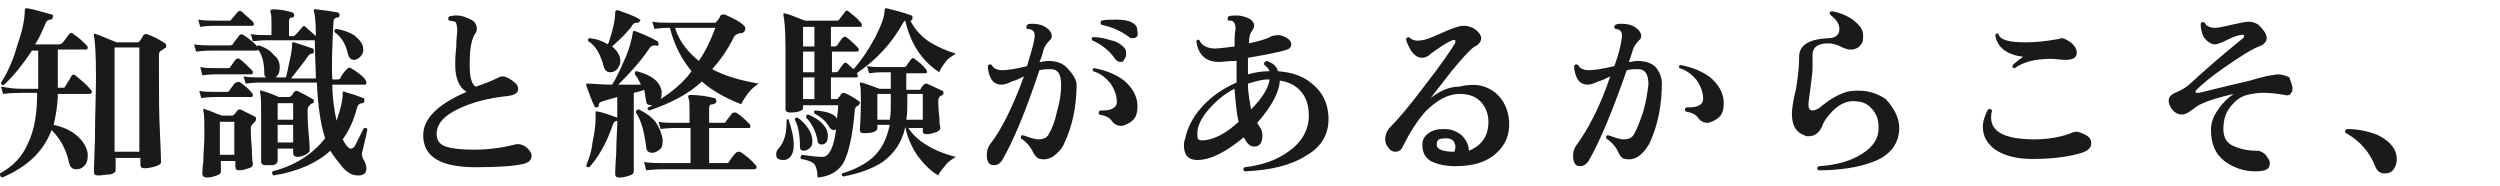<?xml version="1.0" encoding="utf-8"?>
<!-- Generator: Adobe Illustrator 27.2.0, SVG Export Plug-In . SVG Version: 6.00 Build 0)  -->
<svg version="1.1" id="_レイヤー_2" xmlns="http://www.w3.org/2000/svg" xmlns:xlink="http://www.w3.org/1999/xlink" x="0px"
	 y="0px" viewBox="0 0 242.2 18" style="enable-background:new 0 0 242.2 18;" xml:space="preserve">
<style type="text/css">
	.st0{fill:#1A1A1A;}
</style>
<g id="_レイヤー_1-2">
	<path class="st0" d="M8.8,8.7c0.1,0.1,0.1,0.1,0.1,0.2c0,0.1-0.1,0.2-0.2,0.2H5.6c0,1.1-0.2,2.1-0.4,3c0.9,0.2,1.6,0.5,2.2,1
		c0.6,0.5,1,1.1,1.1,1.8c0,0.4,0,0.7-0.2,1c-0.2,0.3-0.5,0.5-0.9,0.5c-0.4,0-0.6-0.2-0.7-0.6c-0.3-1.4-0.9-2.4-1.7-3.2
		c-0.8,2.1-2.4,3.6-4.8,4.6C0,17.1,0,17,0,16.8c1.3-0.7,2.2-1.7,2.7-2.9c0.6-1.2,0.9-2.8,0.9-4.9H2c-0.3,0-0.9,0-1.7,0.1L0.1,8.4
		C0.7,8.5,1.4,8.6,2,8.6h1.7V4.9H3.1C2.3,6.1,1.4,7.3,0.4,8.2C0.2,8.3,0.1,8.2,0.1,8c0.6-0.9,1.2-2.2,1.6-3.7C2.2,2.9,2.4,1.8,2.4,1
		c0-0.1,0-0.1,0.1-0.2c0,0,0.1,0,0.1,0c0.2,0,1,0.2,2.4,0.6c0.1,0,0.2,0.1,0.1,0.3c0,0.1-0.1,0.2-0.2,0.2C4.7,1.9,4.5,2,4.4,2.3
		c-0.3,0.7-0.6,1.4-1,2h2.3c0.2,0,0.3-0.1,0.4-0.2c0.1-0.1,0.3-0.4,0.6-0.8C6.8,3.2,7,3.1,7.1,3.3C7.6,3.6,8,4,8.4,4.4
		c0.1,0.1,0.1,0.2,0.1,0.2c0,0.2-0.1,0.2-0.2,0.2H5.6v3.7H6c0.2,0,0.3,0,0.3-0.1c0.1-0.2,0.4-0.6,0.6-1c0.1-0.2,0.2-0.2,0.4-0.1
		C7.9,7.8,8.4,8.2,8.8,8.7L8.8,8.7z M16,4.2c0.1,0.1,0.1,0.1,0.1,0.3c0,0.1-0.1,0.2-0.2,0.2c-0.1,0.1-0.3,0.2-0.4,0.3
		c-0.1,0.1-0.1,0.2-0.1,0.4v2.1c0,1.7,0,3.5,0.1,5.5c0.1,2,0.1,2.9,0.1,2.7c0,0.2-0.2,0.3-0.5,0.4c-0.3,0.1-0.7,0.2-1.1,0.2
		c-0.3,0-0.4-0.1-0.4-0.4v-0.6h-2.4v1.2c0,0.2-0.2,0.3-0.5,0.4C10.2,16.9,9.9,17,9.5,17c-0.3,0-0.4-0.1-0.4-0.4c0,0.2,0-0.8,0.1-3.1
		c0-2.3,0.1-4.4,0.1-6.1c0-2.2-0.1-3.5-0.2-3.9c0-0.1,0-0.1,0-0.2s0.1,0,0.2,0c0.6,0.2,1.2,0.5,2,0.8h2c0.1,0,0.2,0,0.2-0.1
		c0,0,0.2-0.2,0.4-0.6c0.1-0.1,0.2-0.1,0.3-0.1C14.8,3.5,15.4,3.8,16,4.2L16,4.2z M13.5,14.7V4.6h-2.4v10.1
		C11.1,14.7,13.5,14.7,13.5,14.7z"/>
	<path class="st0" d="M27.1,6.5c0,0.6-0.2,1-0.7,1.1c-0.2,0-0.4,0-0.6-0.1c-0.2-0.1-0.2-0.3-0.2-0.5c0-0.9-0.2-1.7-0.6-2.2
		c0,0.1-0.1,0.1-0.2,0.1h-4.1c-0.3,0-0.9,0-1.7,0.1l-0.2-0.7c0.6,0.1,1.2,0.1,1.9,0.1h1.6c0.1,0,0.3-0.1,0.3-0.2
		c0.2-0.3,0.4-0.5,0.6-0.8c0.1-0.1,0.2-0.1,0.4,0c0.6,0.4,1.1,0.8,1.3,1.1c0-0.1,0.1-0.1,0.2-0.1c0.6,0.2,1.1,0.5,1.4,0.9
		C26.9,5.6,27.1,6,27.1,6.5z M24.5,2.1c0,0.1,0.1,0.1,0.1,0.2c0,0.2-0.1,0.2-0.2,0.2h-3.6c-0.2,0-0.7,0-1.4,0.1l-0.2-0.7
		C19.8,2,20.3,2,20.8,2h1.3c0.2,0,0.3,0,0.3-0.1L23,1.2c0.1-0.1,0.2-0.2,0.4-0.1C23.8,1.5,24.2,1.8,24.5,2.1z M24.4,6.8
		c0,0,0.1,0.1,0.1,0.2c0,0.2-0.1,0.2-0.2,0.2h-3.3c-0.2,0-0.7,0-1.4,0.1l-0.2-0.8c0.5,0.1,1,0.1,1.5,0.1H22c0.1,0,0.3,0,0.3-0.1
		l0.5-0.7c0.1-0.1,0.2-0.2,0.4-0.1C23.6,6,24,6.4,24.4,6.8L24.4,6.8z M24.4,9c0,0,0.1,0.1,0.1,0.2c0,0.2-0.1,0.2-0.2,0.2h-3.4
		c-0.2,0-0.7,0-1.4,0.1l-0.2-0.7c0.5,0.1,1,0.1,1.5,0.1h1.1c0.1,0,0.3,0,0.3-0.1l0.5-0.7C23,7.9,23.2,7.9,23.3,8
		C23.7,8.3,24.1,8.6,24.4,9L24.4,9z M24.7,11.3c0.1,0,0.1,0.1,0.1,0.3c0,0.1-0.1,0.2-0.3,0.4c-0.1,0.1-0.2,0.2-0.2,0.4
		c0,0.4,0,1,0.1,2c0,1,0.1,1.5,0.1,1.5c0,0.2-0.1,0.3-0.4,0.4s-0.6,0.2-0.9,0.2c-0.3,0-0.4-0.1-0.4-0.4v-0.5h-1.4v1
		c0,0.2-0.1,0.3-0.4,0.4c-0.3,0.1-0.6,0.2-0.9,0.2c-0.3,0-0.5-0.1-0.5-0.4c0,0,0-0.4,0.1-1.2c0-0.9,0.1-1.6,0.1-2.4
		c0-1.4,0-2.2-0.1-2.4c0-0.1,0-0.1,0-0.2s0.1-0.1,0.2,0c0.4,0.1,1,0.4,1.6,0.6h1c0.1,0,0.3-0.2,0.5-0.5c0.1-0.1,0.2-0.1,0.3-0.1
		C23.7,10.8,24.1,11,24.7,11.3L24.7,11.3z M22.7,15v-3.2h-1.4V15H22.7z M35.6,12.5c-0.1,0.6-0.3,1.3-0.5,2.2c-0.1,0.3,0,0.6,0.2,0.9
		c0.1,0.2,0.2,0.5,0.2,0.7c0,0.5-0.3,0.7-0.8,0.7c-0.6,0-1.1-0.3-1.6-0.9c-0.4-0.5-0.8-1-1.1-1.5c-1.3,1.2-3.1,2-5.5,2.4
		c-0.1-0.1-0.2-0.2-0.1-0.4c2.3-0.6,3.9-1.7,5.1-3.2c-0.4-1.2-0.7-3-0.8-5.4h-5.5c-0.2,0-0.7,0-1.4,0.1l-0.2-0.7
		c0.5,0.1,1.1,0.1,1.6,0.1h2.5c0.1-0.3,0.2-0.9,0.4-1.8c0.2-0.8,0.2-1.4,0.2-1.5c0-0.1,0-0.1,0.1-0.1c0,0,0.1,0,0.1,0
		c0.9,0.3,1.5,0.5,1.8,0.6c0.1,0,0.1,0.1,0.1,0.3s-0.1,0.2-0.2,0.2c-0.1,0-0.3,0.1-0.4,0.3c-0.4,0.6-1,1.3-1.6,2.1h2.4
		c0-1-0.1-2.2-0.1-3.7h-4.6c-0.2,0-0.7,0-1.4,0.1l-0.2-0.7c0.5,0.1,1,0.1,1.5,0.1h0.5V2.2c0-0.5,0-0.8-0.1-1c0-0.1,0-0.1,0-0.2
		c0,0,0.1-0.1,0.2-0.1c0.6,0,1.3,0.1,1.9,0.3c0.1,0,0.2,0.1,0.2,0.3c0,0.1-0.1,0.2-0.2,0.2c-0.2,0-0.3,0.1-0.3,0.3v1.5h0.4
		c0.1,0,0.2-0.1,0.3-0.2C29,3,29.2,2.7,29.3,2.6s0.2-0.1,0.3,0c0.3,0.3,0.7,0.6,1,0.9c0-1.4-0.1-2.2-0.2-2.4c0-0.1,0-0.1,0-0.2
		c0,0,0.1,0,0.2,0c0.9,0.1,1.6,0.2,2.1,0.3c0.1,0,0.2,0.1,0.2,0.3c0,0.1-0.1,0.2-0.2,0.2c-0.3,0-0.4,0.2-0.4,0.5
		c-0.1,2.2-0.2,4-0.1,5.5h0.5c0.2,0,0.3-0.1,0.3-0.2c0.1-0.2,0.3-0.5,0.6-0.8c0.1-0.1,0.2-0.2,0.4-0.1c1,0.6,1.5,1.1,1.5,1.4
		c0,0.2-0.1,0.2-0.2,0.2h-3.1c0,1.4,0.2,2.5,0.4,3.5c0.4-1.1,0.6-2,0.6-2.6c0-0.1,0-0.1,0-0.2c0,0,0.1-0.1,0.2,0
		c0.7,0.2,1.3,0.4,1.8,0.6c0.1,0,0.1,0.1,0.1,0.3c0,0.1-0.1,0.2-0.2,0.2c-0.2,0-0.4,0.1-0.5,0.4c-0.3,1.2-0.8,2.3-1.4,3.1
		c0.3,0.6,0.6,0.9,0.8,0.9c0.1,0,0.3-0.1,0.4-0.3c0.1-0.2,0.4-0.8,0.8-1.6C35.3,12.3,35.5,12.4,35.6,12.5L35.6,12.5z M30.3,9.6
		c0.1,0,0.1,0.1,0.1,0.2c0,0.1,0,0.2-0.1,0.2s-0.2,0.1-0.3,0.2c-0.1,0.1-0.2,0.2-0.2,0.5c0,0.4,0,1.2,0.1,2.2s0.1,1.6,0.1,1.7
		c0,0.1-0.1,0.2-0.4,0.4c-0.3,0.1-0.5,0.2-0.8,0.2c-0.2,0-0.4-0.1-0.4-0.4v-0.4h-1.5v1.2c0,0.1-0.1,0.3-0.4,0.4
		C26.3,16,26,16,25.7,16c-0.2,0-0.4-0.1-0.4-0.3c0,0.1,0-0.4,0-1.4c0-1,0-2,0-2.9c0-1.3,0-2.1-0.1-2.4c0-0.1,0-0.1,0-0.2
		c0,0,0.1-0.1,0.2,0C26.1,9,26.6,9.2,27,9.4h1c0.1,0,0.2-0.1,0.3-0.2s0.1-0.2,0.2-0.3c0.1-0.1,0.2-0.1,0.3-0.1
		C29.4,9.1,29.8,9.3,30.3,9.6L30.3,9.6z M28.4,11.6V10h-1.5v1.6H28.4z M28.4,13.8v-1.7h-1.5v1.7H28.4z M35.2,4.8
		c0,0.3-0.1,0.5-0.3,0.7c-0.2,0.2-0.4,0.3-0.6,0.3c-0.3,0-0.5-0.2-0.6-0.6c-0.2-0.9-0.6-1.6-1.3-2.1c0-0.2,0-0.3,0.2-0.3
		c0.6,0.1,1.2,0.3,1.7,0.6C34.9,3.9,35.2,4.3,35.2,4.8L35.2,4.8z"/>
	<path class="st0" d="M51.5,15.1c0,0.4-0.3,0.7-0.9,0.8c-0.9,0.2-2.4,0.3-4.5,0.3c-3.4,0-5.1-1-5.1-3.1c0-1.6,1.4-3,4.2-4.2
		c-0.7-0.4-1.1-1.3-1.1-2.6c0-0.3,0-0.9,0.1-1.7c0-0.9,0.1-1.4,0.1-1.6c0-0.5-0.1-0.8-0.2-0.9C43.9,2.1,43.8,2,43.5,2
		c-0.1-0.1-0.1-0.3,0-0.4c0.7-0.2,1.3-0.1,1.9,0.2c0.6,0.2,0.8,0.6,0.8,1c0,0.2-0.1,0.4-0.2,0.5c-0.4,0.7-0.5,1.7-0.5,3
		c0,1.2,0.2,1.9,0.6,2.1c0.5-0.2,1.2-0.4,2-0.8c0.2-0.1,0.4-0.2,0.6-0.2c0.2,0,0.4,0.1,0.6,0.2C50,8,50.2,8.3,50.2,8.6
		c0,0.4-0.3,0.6-1,0.7c-1.9,0.2-3.4,0.6-4.7,1.2c-1.5,0.7-2.2,1.5-2.2,2.5c0,0.6,0.3,1,0.9,1.2c0.6,0.2,1.5,0.3,2.7,0.3
		c1.5,0,2.8-0.2,4-0.5c0.3-0.1,0.7,0,1,0.2C51.3,14.5,51.5,14.8,51.5,15.1L51.5,15.1z"/>
	<path class="st0" d="M73.5,8.1c-0.3,0.2-0.7,0.5-1,0.9c-0.3,0.4-0.5,0.7-0.7,1.1c-1.5-0.6-2.8-1.3-3.8-2.2c-1.3,1.2-3,2.1-5.1,2.8
		c-0.2-0.1-0.2-0.2-0.1-0.3c0.1,0,0.2-0.1,0.4-0.2c-0.4,0-0.6-0.1-0.6-0.4c-0.1-0.4-0.1-0.8-0.2-1.1c-0.2,0.1-0.6,0.2-1,0.3V12
		c0,0.7,0,1.6,0,2.8c0,1.2,0,1.8,0,1.8c0,0.2-0.1,0.3-0.4,0.4c-0.3,0.1-0.6,0.2-1,0.2c-0.3,0-0.4-0.1-0.4-0.4c0,0,0-0.6,0.1-1.9
		c0-1.3,0.1-2.3,0.1-2.9v-0.3h0c-0.2,0-0.3,0.1-0.4,0.3c-0.6,1.8-1.4,3.2-2.3,4.2c-0.2,0-0.3,0-0.3-0.2c0.2-0.5,0.5-1.2,0.6-2.2
		c0.2-0.9,0.3-1.7,0.3-2.3c0-0.2,0-0.4,0-0.5c0-0.1,0-0.1,0-0.2c0,0,0.1,0,0.2,0c0.5,0.1,1.1,0.3,1.9,0.6V9.4l-1.4,0.4
		C58.1,9.9,58,10,58,10.2c0,0.1,0,0.2-0.2,0.2c-0.1,0-0.2,0-0.2-0.1c-0.3-0.6-0.5-1.2-0.8-2c0-0.1,0-0.1,0-0.2c0,0,0.1,0,0.2,0
		c0.4,0,1.2,0.1,2.3,0.1c0.4-0.6,0.8-1.5,1.2-2.4c0.5-1.1,0.7-2,0.8-2.6c0-0.2,0.1-0.2,0.2-0.2c0.8,0.3,1.5,0.6,2.2,1
		c0.1,0.1,0.1,0.2,0.1,0.3c0,0.1-0.1,0.2-0.3,0.1c-0.2,0-0.4,0-0.6,0.3c-0.8,1.2-1.8,2.3-3,3.5c0.9,0,1.6,0,2.2,0
		c-0.2-0.4-0.4-0.8-0.6-1c0-0.2,0-0.3,0.2-0.3c1.5,0.4,2.2,1,2.4,1.9c0,0.3,0,0.6-0.1,0.8C65.1,8.9,66.2,8,67,6.9
		c-1-1.2-1.7-2.6-2.1-4.2h-0.1c-0.2,0-0.7,0-1.4,0.1l-0.2-0.7c0.5,0.1,1.1,0.1,1.6,0.1h4.4c0.1,0,0.2,0,0.2-0.1
		c0.1-0.1,0.3-0.3,0.4-0.6c0.1-0.1,0.2-0.1,0.4-0.1c0.9,0.4,1.5,0.7,1.9,1.1c0.1,0.1,0.1,0.2,0.1,0.3c0,0.2-0.1,0.3-0.3,0.4
		c-0.3,0-0.4,0.1-0.5,0.1c-0.1,0.1-0.3,0.2-0.3,0.3c-0.6,1.2-1.3,2.2-2.1,3.1C70.3,7.4,71.8,7.8,73.5,8.1L73.5,8.1z M62,2
		c0,0.1-0.1,0.2-0.2,0.2c-0.2,0-0.4,0-0.5,0.2c-0.4,0.6-1.1,1.3-2,2.1c0.5,0.4,0.8,0.9,0.8,1.4c0,0.3-0.1,0.5-0.3,0.8
		C59.6,6.9,59.4,7,59.1,7c-0.3,0-0.5-0.2-0.6-0.5C58.2,5.3,57.7,4.4,57,4c-0.1-0.2,0-0.3,0.2-0.3c0.7,0.1,1.2,0.3,1.7,0.6
		c0.5-1.4,0.7-2.4,0.7-3.1c0-0.1,0-0.1,0.1-0.2c0,0,0.1,0,0.2,0c0.8,0.3,1.5,0.5,2.1,0.9C62,1.8,62.1,1.9,62,2L62,2z M64.2,13.5
		c0,0.3,0,0.7-0.2,0.9s-0.5,0.4-0.8,0.4c-0.4,0-0.6-0.2-0.6-0.6c-0.2-1.5-0.5-2.6-1-3.3c0-0.2,0.1-0.3,0.3-0.3
		c0.6,0.3,1.2,0.7,1.6,1.2C63.9,12.4,64.1,12.9,64.2,13.5z M73.2,16c0.1,0.1,0.1,0.1,0.1,0.2c0,0.1-0.1,0.2-0.2,0.2h-8.8
		c-0.3,0-0.9,0-1.7,0.1l-0.2-0.8c0.6,0.1,1.3,0.1,1.9,0.1h2.6v-3.4h-1.5c-0.2,0-0.7,0-1.4,0.1l-0.2-0.7c0.5,0.1,1,0.1,1.5,0.1h1.5
		v-1.2c0-0.6,0-1-0.1-1.2c0-0.1-0.1-0.2,0-0.2c0-0.1,0.1-0.1,0.2-0.1c0.7,0,1.5,0.1,2.3,0.3c0.1,0,0.2,0.1,0.2,0.3
		c0,0.2-0.1,0.2-0.3,0.3c-0.3,0-0.4,0.1-0.4,0.4v1.4h1.3c0.2,0,0.3,0,0.3-0.1c0.2-0.3,0.4-0.5,0.6-0.8c0.1-0.1,0.2-0.1,0.4-0.1
		c0.5,0.3,0.9,0.7,1.3,1.1c0.1,0.1,0.1,0.2,0.1,0.3c0,0.1-0.1,0.1-0.2,0.1h-3.8v3.4h1.6c0.2,0,0.3,0,0.3-0.1
		c0.2-0.3,0.4-0.6,0.7-0.9c0.1-0.1,0.2-0.1,0.4-0.1C72.3,15.1,72.8,15.5,73.2,16L73.2,16z M69.3,2.7h-3.9c0.4,1.3,1.2,2.3,2.3,3.2
		C68.4,4.9,68.9,3.8,69.3,2.7L69.3,2.7z"/>
	<path class="st0" d="M76.4,11.6c0.3,0.9,0.5,1.7,0.5,2.4c0,0.9-0.3,1.4-0.9,1.5c-0.2,0-0.4,0-0.6-0.1c-0.2-0.1-0.2-0.3-0.2-0.5
		c0-0.2,0.1-0.4,0.3-0.6c0.5-0.6,0.7-1.4,0.7-2.5C76.2,11.5,76.3,11.5,76.4,11.6L76.4,11.6z M92.6,5.2c-0.3,0.2-0.7,0.4-1,0.8
		S91.1,6.7,91,7c-1.7-1.1-2.8-2.8-3.3-5c-0.1,0-0.1,0.1-0.2,0.2c-1.1,2-2.6,3.6-4.5,4.9L83,7.1c0.1,0.1,0.1,0.2,0.1,0.3
		c0,0.1-0.1,0.1-0.2,0.1h-2.4v2.1H81c0.1,0,0.2,0,0.2-0.1c0.1-0.1,0.2-0.2,0.3-0.4C81.6,9,81.7,9,81.8,9c0.5,0.2,1,0.5,1.4,0.8
		c0.1,0,0.1,0.1,0.1,0.2c0,0.1-0.1,0.1-0.1,0.2c-0.3,0.1-0.4,0.3-0.4,0.6c-0.2,2.4-0.6,4.1-1.1,5c-0.5,0.8-1.3,1.3-2.5,1.4
		c0-0.6-0.1-1-0.3-1.3c-0.2-0.2-0.6-0.4-1.3-0.5c-0.1-0.2,0-0.3,0.1-0.4c0.7,0.1,1.4,0.2,2,0.2c0.6,0,1.1-0.9,1.3-2.7
		c-0.2,0.2-0.4,0.1-0.6-0.1c-0.4-0.7-0.9-1.1-1.5-1.4c-0.1-0.2,0-0.3,0.1-0.3c1.1,0.1,1.8,0.3,2.1,0.8c0-0.4,0.1-0.8,0.1-1.3h-3.4
		v0.3c0,0.1-0.1,0.2-0.4,0.3c-0.3,0.1-0.6,0.1-0.9,0.1c-0.2,0-0.4-0.1-0.4-0.3c0,0.1,0-0.5,0-1.9c0-1.4,0-2.7,0-4
		c0-1.7-0.1-2.8-0.2-3.2c0-0.1,0-0.1,0-0.2c0,0,0.1,0,0.2,0C76.8,1.5,77.4,1.8,78,2h3c0.1,0,0.2,0,0.3-0.1c0.2-0.3,0.4-0.5,0.6-0.8
		C82,1,82.1,1,82.2,1.1c0.5,0.4,0.9,0.7,1.2,1.1c0.1,0.1,0.1,0.2,0.1,0.3c0,0.1-0.1,0.1-0.2,0.1h-2.8v1.9h0.3c0.1,0,0.2,0,0.3-0.1
		c0.2-0.3,0.4-0.6,0.5-0.7c0.1-0.1,0.2-0.2,0.4-0.1c0.4,0.3,0.8,0.7,1.1,1c0.1,0.1,0.1,0.2,0.1,0.3C83.1,5,83,5,83,5h-2.4V7h0.3
		c0.1,0,0.2,0,0.3-0.1c0.2-0.3,0.4-0.6,0.5-0.7s0.2-0.2,0.3-0.1c0.2,0.1,0.4,0.4,0.7,0.6c0.7-0.8,1.4-1.8,2.1-3.1
		c0.6-1.2,0.9-2,0.9-2.6c0-0.2,0.1-0.2,0.2-0.2c0.8,0.2,1.6,0.4,2.4,0.7c0.1,0,0.1,0.1,0.1,0.3c0,0.1-0.1,0.2-0.2,0.2h0
		c0.4,0.8,1,1.5,1.9,2.1C90.8,4.5,91.6,4.9,92.6,5.2L92.6,5.2z M78.7,13.6c0,0.3,0,0.5-0.2,0.7s-0.4,0.3-0.6,0.3
		c-0.3,0-0.4-0.1-0.4-0.4c0-1.2-0.2-2.1-0.5-2.6c0-0.2,0.1-0.2,0.3-0.2C78.2,12.1,78.7,12.9,78.7,13.6L78.7,13.6z M78.9,4.5V2.6
		h-1.1v1.9H78.9z M78.9,7V5h-1.1V7H78.9z M78.9,9.6V7.5h-1.1v2.1H78.9z M80.2,13.1c0,0.2,0,0.4-0.1,0.6C80,13.9,79.8,14,79.6,14
		s-0.4-0.1-0.4-0.4c-0.2-1-0.6-1.7-1.1-2.2c0-0.2,0-0.3,0.2-0.3c0.5,0.2,1,0.5,1.3,0.8C80,12.3,80.2,12.7,80.2,13.1z M92.6,15.2
		c-0.3,0.2-0.7,0.4-1,0.8c-0.3,0.4-0.6,0.7-0.7,1c-0.7-0.4-1.4-1.1-2-1.9c-0.6-0.9-1-1.8-1.2-2.8c-0.3,1.5-1.1,2.6-2.2,3.4
		c-0.9,0.6-2.2,1.1-3.8,1.4c-0.2-0.1-0.2-0.2-0.1-0.3c1.3-0.4,2.2-0.9,2.9-1.5c0.9-0.8,1.4-1.8,1.7-3.2H85v0.3
		c0,0.2-0.1,0.3-0.4,0.4c-0.3,0.1-0.6,0.1-0.9,0.1c-0.3,0-0.4-0.1-0.4-0.3c0.1-1.4,0.1-2.3,0.1-2.8c0-0.8,0-1.4-0.1-1.6
		c0-0.1,0-0.1,0-0.2c0,0,0.1,0,0.2,0c0.6,0.2,1.2,0.4,1.7,0.6h1.1V7h-0.7c-0.3,0-0.7,0-1.4,0.1l-0.2-0.7c0.5,0.1,1,0.1,1.5,0.1h2
		c0.1,0,0.2,0,0.3-0.1c0.1-0.2,0.3-0.4,0.5-0.7c0.1-0.1,0.2-0.1,0.3,0c0.4,0.3,0.8,0.6,1.1,1c0.1,0.1,0.1,0.2,0.1,0.3
		c0,0.1-0.1,0.1-0.2,0.1h-1.8v1.6h1.2c0.1,0,0.2,0,0.2-0.1c0,0,0.1-0.2,0.3-0.4c0.1-0.1,0.2-0.1,0.3-0.1c0.4,0.2,0.9,0.4,1.5,0.7
		c0.1,0,0.1,0.1,0.1,0.2c0,0.1,0,0.2-0.1,0.2c-0.1,0.1-0.2,0.1-0.2,0.1c-0.1,0.1-0.2,0.2-0.2,0.5c0,0.3,0,0.8,0.1,1.5
		c0,0.7,0.1,1.1,0.1,1.1c0,0.1-0.1,0.3-0.4,0.4c-0.3,0.1-0.6,0.2-0.9,0.2c-0.3,0-0.4-0.1-0.4-0.3v-0.3H88
		C88.7,13.5,90.2,14.6,92.6,15.2L92.6,15.2z M86.3,9.9V9.1H85v2.5h1.2C86.3,11.1,86.3,10.5,86.3,9.9z M89.4,11.6V9.1h-1.5v0.8
		c0,0.6,0,1.1-0.1,1.7L89.4,11.6L89.4,11.6z"/>
	<path class="st0" d="M104.3,8.2c0,2.1-0.4,4-1.2,5.7c-0.2,0.5-0.6,0.9-1,1.2s-0.9,0.4-1.3,0.3c-0.3,0-0.5-0.3-0.7-0.6
		c-0.2-0.5-0.6-1-1.2-1.4c0-0.2,0-0.3,0.2-0.3c0.6,0.2,1.1,0.4,1.5,0.4c0.4,0,0.8-0.1,1-0.5c0.3-0.5,0.6-1.2,0.8-2.2
		c0.3-1,0.4-1.8,0.4-2.6c0-1-0.3-1.5-1-1.5c-0.4,0-0.7,0-1.1,0.1c-1.4,4.2-2.6,7-3.6,8.7c-0.2,0.3-0.4,0.5-0.8,0.5
		c-0.3,0-0.5-0.1-0.6-0.4c-0.1-0.2-0.1-0.4-0.1-0.6c0-0.4,0.1-0.7,0.3-1c1.1-1.4,2.2-3.6,3.3-6.6c-0.4,0.2-0.8,0.4-1.2,0.5
		c-0.4,0.2-0.7,0.3-1,0.3c-0.4,0-0.8-0.2-1-0.6c-0.2-0.4-0.3-0.8-0.3-1.2c0.1-0.2,0.2-0.2,0.4-0.1c0.1,0.3,0.5,0.5,1,0.5
		c0.4,0,1.3-0.1,2.4-0.4c0.3-1.1,0.6-1.9,0.7-2.6c0.1-0.4,0-0.7-0.1-0.8c-0.1-0.1-0.3-0.2-0.6-0.2c-0.1-0.1-0.1-0.2,0-0.4
		c0.2-0.1,0.3-0.1,0.5-0.1c0.5,0,1,0.1,1.4,0.4c0.3,0.2,0.5,0.5,0.5,0.8c0,0.2-0.1,0.3-0.2,0.4c-0.3,0.3-0.5,0.6-0.6,0.9
		c-0.1,0.4-0.2,0.8-0.4,1.2c0.3,0,0.6-0.1,0.8-0.1c0.8,0,1.4,0.2,1.8,0.6S104.3,7.6,104.3,8.2L104.3,8.2z M108.9,4.6
		c0.2,0.2,0.2,0.4,0.2,0.7c0,0.2-0.1,0.3-0.2,0.5S108.7,6,108.5,6c-0.1,0-0.3-0.1-0.4-0.2c-0.6-0.9-1.4-1.5-2.3-1.9
		c-0.1-0.2,0-0.3,0.1-0.3c0.6,0,1.1,0.1,1.7,0.3C108.2,4,108.6,4.3,108.9,4.6L108.9,4.6z M110.2,10.3c0,0.5-0.1,1-0.4,1.3
		c-0.3,0.3-0.7,0.5-1.1,0.6c-0.4,0-0.7-0.1-1-0.5c-0.2-0.3-0.6-0.5-1.2-0.6c-0.1-0.1-0.1-0.3,0.1-0.4c0.1,0,0.2,0,0.3,0
		c0.8,0,1.3-0.3,1.3-0.8c0-0.6-0.2-1.2-0.6-1.8c-0.5-0.6-1-1-1.7-1.2c-0.1-0.2,0-0.3,0.1-0.3c1.1,0.2,2.1,0.6,2.9,1.2
		C109.7,8.5,110.2,9.3,110.2,10.3L110.2,10.3z M109.7,3.7c-0.1,0-0.2,0-0.3-0.1c-0.8-0.6-1.7-1-2.7-1.2c-0.1-0.1-0.1-0.3,0-0.4
		c0.4-0.1,0.9-0.1,1.4-0.1c0.7,0,1.3,0.1,1.6,0.3c0.4,0.2,0.5,0.5,0.5,0.9C110.3,3.5,110.1,3.7,109.7,3.7L109.7,3.7z"/>
	<path class="st0" d="M128.7,11.2c0.1,1.7-0.6,3-2.2,3.9c-1.4,0.9-3.4,1.4-5.9,1.5c-0.2-0.1-0.2-0.3,0-0.4c1.7-0.2,3.1-0.7,4.2-1.5
		c1.3-0.9,2-2.1,2-3.5c0-1.9-1-3.1-2.8-3.4c-0.1,1.2-0.8,2.5-2.2,4.1c0.1,0.2,0.2,0.3,0.3,0.5c0.1,0.1,0.2,0.4,0.2,0.7
		c0,0.8-0.3,1.1-0.8,1.1c-0.4,0-0.7-0.3-1-0.9c-1.7,1.4-3.2,2.2-4.5,2.2c-0.9,0-1.3-0.5-1.3-1.4c0-0.2,0-0.4,0.1-0.6
		c0.2-1,0.7-2.1,1.6-3.1c0.9-1,2-1.8,3.4-2.4V7.2c0-0.4,0-0.9,0-1.3C119,5.9,118.5,6,118.1,6c-1.2,0-2-0.6-2.2-2
		c0.1-0.2,0.2-0.2,0.3-0.1c0.2,0.5,0.8,0.8,1.5,0.8c0.4,0,1.1-0.1,1.9-0.2c0-0.7,0-1.2,0.1-1.7c0-0.4-0.1-0.7-0.4-0.8
		c-0.1,0-0.2,0-0.3,0c-0.1-0.1-0.1-0.2,0-0.4c0.2-0.1,0.5-0.1,0.8-0.1c0.4,0,0.7,0.1,1,0.2c0.5,0.2,0.7,0.5,0.7,0.8
		c0,0.2-0.1,0.3-0.2,0.5c-0.2,0.2-0.3,0.6-0.3,1.2c0.9-0.2,1.7-0.4,2.2-0.7c0.3-0.1,0.6-0.1,0.8-0.1c0.7,0.2,1.1,0.5,1.1,0.9
		c0,0.2-0.1,0.4-0.4,0.5c-0.9,0.3-2.1,0.5-3.8,0.8c0,0.6,0,1.1,0,1.5v0.1c0.7-0.2,1.4-0.3,2-0.3h0.1c-0.1-0.2-0.2-0.4-0.5-0.6
		c-0.1-0.2,0-0.3,0.2-0.4c0.6,0.2,1,0.5,1.1,1c1.4,0.1,2.5,0.5,3.3,1.2C128.1,8.9,128.6,9.9,128.7,11.2L128.7,11.2z M120,11.8
		c-0.2-0.8-0.3-1.9-0.4-3.2c-1,0.5-1.8,1.2-2.5,2c-0.7,0.8-1.1,1.6-1.1,2.3c0,0.3,0,0.5,0.1,0.6c0.1,0.1,0.3,0.1,0.5,0.1
		C117.7,13.5,118.8,12.9,120,11.8L120,11.8z M123,7.7h-0.2c-0.6,0-1.2,0.2-1.9,0.4c0,1,0.2,1.8,0.3,2.5C122.3,9.5,122.9,8.5,123,7.7
		L123,7.7z"/>
	<path class="st0" d="M146.2,11.7c0.1,1.4-0.4,2.4-1.3,3.2c-0.9,0.8-2.2,1.2-3.9,1.2c-1,0-1.8-0.2-2.4-0.5c-0.6-0.4-0.8-0.9-0.8-1.6
		c0-0.5,0.2-0.8,0.6-1.1s0.9-0.4,1.5-0.4c0.7,0,1.2,0.2,1.7,0.6c0.4,0.4,0.7,0.9,0.7,1.5c1.3-0.5,1.9-1.5,1.9-2.8
		c0-0.8-0.3-1.5-0.8-2c-0.5-0.5-1.2-0.7-2-0.7c-1.1,0-2.2,0.6-3.3,1.7c-0.8,0.9-1.5,2-2.2,3.4c-0.1,0.3-0.4,0.5-0.7,0.5
		c-0.3,0-0.5-0.1-0.7-0.4c-0.2-0.2-0.3-0.5-0.3-0.8c0-0.5,0.2-0.9,0.5-1.2c0.8-0.8,1.9-2.1,3.4-4.1c1.4-1.8,2.3-3.1,2.8-3.9
		c0.1-0.1,0.1-0.2,0.1-0.3c0-0.1-0.1-0.2-0.3-0.1c-0.5,0.2-1.1,0.6-1.8,1.1c-0.3,0.2-0.4,0.3-0.5,0.4c-0.2,0.1-0.4,0.2-0.6,0.2
		c-0.7,0-1.2-0.6-1.6-1.8c0.1-0.2,0.2-0.2,0.3-0.2c0.3,0.3,0.7,0.4,1.2,0.3c0.3,0,0.8-0.2,1.5-0.5c0.7-0.3,1.3-0.6,2-0.8
		c0.3-0.1,0.5-0.1,0.7-0.1c0.3,0,0.5,0.1,0.8,0.2c0.5,0.3,0.8,0.7,0.8,1c0,0.3-0.2,0.6-0.6,0.8c-0.4,0.2-1.1,1-2.2,2.3
		c-0.7,0.9-1.4,1.8-2.1,2.7c0.9-0.7,1.8-1.1,2.7-1.1C143,8,144,8.3,144.9,9C145.7,9.7,146.1,10.6,146.2,11.7L146.2,11.7z
		 M140.9,14.7c0-0.1,0.1-0.2,0.1-0.4c0-0.6-0.3-0.9-0.9-0.9c-0.6,0-0.9,0.1-0.9,0.5C139.1,14.4,139.6,14.7,140.9,14.7z"/>
	<path class="st0" d="M161,8.1c0,2.1-0.4,4.1-1.2,5.8c-0.3,0.5-0.6,0.9-1,1.2c-0.4,0.3-0.9,0.4-1.3,0.3c-0.3,0-0.5-0.2-0.7-0.6
		c-0.2-0.5-0.6-1-1.2-1.4c0-0.2,0-0.3,0.2-0.3c0.6,0.2,1.1,0.4,1.5,0.4c0.4,0,0.8-0.1,1-0.5c0.3-0.5,0.6-1.3,0.9-2.2
		c0.3-1,0.4-1.9,0.5-2.6c0-1-0.3-1.5-1-1.5c-0.3,0-0.7,0-1.1,0.1c-1.4,4-2.6,6.9-3.7,8.8c-0.2,0.3-0.5,0.5-0.8,0.5s-0.5-0.1-0.6-0.4
		c-0.1-0.2-0.1-0.4-0.1-0.6c0-0.4,0.1-0.7,0.3-1c1.1-1.5,2.3-3.7,3.3-6.7c-0.4,0.2-0.8,0.4-1.2,0.5c-0.4,0.2-0.7,0.3-1,0.3
		c-0.4,0-0.8-0.2-1-0.6c-0.2-0.4-0.3-0.8-0.3-1.2c0.1-0.2,0.2-0.2,0.4-0.1c0.1,0.3,0.5,0.5,1,0.5c0.4,0,1.3-0.1,2.5-0.4
		c0.4-1.1,0.6-1.9,0.7-2.6c0.1-0.4,0-0.7-0.1-0.8s-0.3-0.2-0.5-0.2c-0.1-0.1-0.2-0.2,0-0.4c0.2-0.1,0.4-0.1,0.6-0.1
		c0.5,0,1,0.1,1.4,0.4c0.3,0.2,0.5,0.5,0.5,0.8c0,0.2-0.1,0.3-0.2,0.4c-0.3,0.3-0.5,0.6-0.6,0.9c-0.1,0.3-0.2,0.7-0.4,1.2
		c0.3,0,0.6-0.1,0.8-0.1c0.8,0,1.4,0.2,1.8,0.6C160.8,7,161,7.5,161,8.1L161,8.1z M167,10c0,0.5-0.1,1-0.4,1.3
		c-0.3,0.3-0.7,0.5-1.1,0.6c-0.4,0-0.7-0.1-1-0.5c-0.2-0.3-0.6-0.5-1.2-0.6c-0.1-0.2-0.1-0.3,0.1-0.4c0.1,0,0.2,0,0.3,0
		c0.8,0,1.3-0.3,1.3-0.8c0-0.6-0.2-1.2-0.6-1.8c-0.5-0.6-1-1-1.7-1.2c-0.1-0.2,0-0.3,0.1-0.3c1.1,0.2,2.1,0.6,2.9,1.2
		C166.5,8.2,167,9,167,10L167,10z"/>
	<path class="st0" d="M184,12.4c0,1.5-0.9,2.7-2.6,3.3c-1.3,0.5-3.1,0.8-5.2,0.8c-0.2-0.1-0.2-0.3,0-0.4c1.7-0.1,3.1-0.5,4.2-1.2
		c1.1-0.7,1.6-1.5,1.6-2.5c0-0.8-0.2-1.4-0.7-1.9c-0.4-0.5-1-0.7-1.8-0.7c-0.6,0-1.3,0.3-1.9,0.9c-0.5,0.5-0.9,1-1.1,1.6
		c-0.3,0.6-0.7,0.9-1.3,0.9c-0.1,0-0.3,0-0.4-0.1c-0.8-0.3-1.2-0.9-1.2-2.1c0-0.4,0.1-1.2,0.4-2.4c0.2-1.2,0.3-2.2,0.3-3.1
		c0-1.1,0.9-1.7,2.8-1.8c0.7,0,1.1-0.3,1.1-0.9c0-0.5-0.3-0.9-0.9-1.4c-0.1-0.2,0-0.3,0.2-0.3c0.7,0.1,1.4,0.4,2,0.8
		c0.6,0.5,1,0.9,1,1.5c0,0.4,0,0.7-0.2,0.9c-0.2,0.3-0.4,0.4-0.8,0.5c-0.1,0-0.2,0-0.3,0c-0.2,0-0.5-0.1-0.9-0.3
		c-0.4-0.2-0.8-0.3-1.2-0.3c-1,0-1.5,0.4-1.5,1.1c0,0.1,0,0.3,0,0.6c0,0.3,0,0.5,0,0.6c0,0.5-0.1,1.2-0.2,2
		c-0.1,0.8-0.2,1.4-0.2,1.6c0,0.4,0.1,0.6,0.4,0.6c0.2,0,0.4-0.1,0.6-0.2c1.3-1.1,2.5-1.7,3.4-1.7c1.2-0.1,2.2,0.2,3.1,0.8
		C183.5,10.5,184,11.4,184,12.4L184,12.4z"/>
	<path class="st0" d="M201.9,13c0.5,0.2,0.7,0.5,0.7,0.9c0,0.4-0.3,0.7-0.9,0.9c-1.3,0.4-2.9,0.6-4.8,0.6c-1.5,0-2.7-0.3-3.6-0.9
		c-0.8-0.6-1.2-1.3-1.2-2.2c0-0.6,0.2-1.1,0.5-1.7c0.2-0.1,0.3,0,0.4,0.1c-0.1,0.3-0.1,0.5-0.1,0.7c0,1.4,1.4,2.1,4.2,2.1
		c1.3,0,2.6-0.2,3.8-0.7C201.2,12.7,201.5,12.8,201.9,13L201.9,13z M200.6,4.1c0.4,0.3,0.6,0.7,0.6,1c0,0.5-0.4,0.7-1.1,0.7
		c-0.5,0-1-0.1-1.4-0.1c-1.5,0-2.7,0.3-3.5,0.9c-0.2,0-0.3-0.1-0.2-0.3c0.3-0.3,0.6-0.5,1-0.8c-1.6-0.2-2.5-0.9-2.7-2.1
		c0.1-0.2,0.2-0.2,0.3-0.1c0.2,0.6,1.1,0.8,2.6,0.8c1,0,2-0.1,3.1-0.3c0.2,0,0.3-0.1,0.4-0.1C200,3.7,200.3,3.9,200.6,4.1L200.6,4.1
		z"/>
	<path class="st0" d="M222.1,8.6c0,0.2-0.1,0.4-0.2,0.5c-0.1,0.1-0.3,0.2-0.5,0.1c-1.3-0.2-2.3-0.3-3.2-0.1c-0.8,0.1-1.4,0.4-1.9,1
		c-0.6,0.6-0.9,1.4-0.9,2.4c0,0.8,0.3,1.4,1.1,1.7c0.5,0.2,1.1,0.4,2.1,0.4c0.4,0,0.7,0.2,0.9,0.4c0.2,0.3,0.4,0.5,0.4,0.8
		c0,0.6-0.4,0.8-1.4,0.8c-1.2,0-2.2-0.4-3-1c-0.9-0.7-1.3-1.7-1.3-3c0-0.7,0.2-1.3,0.7-2c0.4-0.6,0.9-1.1,1.5-1.5
		c-1.3,0.3-2.4,0.6-3.2,1c-0.1,0-0.5,0.3-1.2,0.8c-0.2,0.1-0.4,0.2-0.6,0.2c-0.4,0-0.8-0.2-1.1-0.7c-0.1-0.2-0.2-0.4-0.2-0.6
		c0-0.4,0.2-0.6,0.6-0.8c0.5-0.2,1.1-0.5,1.6-1c1.3-1.2,2.9-2.6,5-4.3c0.1-0.1,0.1-0.1,0.1-0.2c0-0.1-0.1-0.2-0.3-0.1
		c-0.3,0-0.8,0.2-1.4,0.5c-0.6,0.3-1,0.4-1.1,0.4c-0.4,0-0.8-0.3-1.1-0.7c-0.2-0.4-0.3-0.8-0.3-1.3c0.1-0.2,0.2-0.2,0.4-0.1
		c0.1,0.3,0.5,0.5,1,0.5c0.2,0,0.8-0.1,1.6-0.3c0.9-0.2,1.4-0.3,1.6-0.3c0.4,0,0.7,0.1,1,0.3c0.5,0.5,0.8,0.9,0.8,1.3
		c0,0.3-0.2,0.5-0.5,0.7c-0.9,0.3-2.1,1.1-3.7,2.2c-1.3,0.9-2.2,1.7-2.6,2.1c-0.1,0.1-0.1,0.1-0.1,0.2c0,0.1,0.1,0.1,0.2,0.1
		c0,0,0.1,0,0.1,0c0.5-0.1,2-0.5,4.6-1.1c0.5-0.1,1-0.3,1.5-0.4c0.6-0.2,1.1-0.2,1.5-0.3c0.4,0,0.8,0.1,1.2,0.3
		C221.9,7.9,222.1,8.2,222.1,8.6L222.1,8.6z"/>
	<path class="st0" d="M232.2,15.4c0,0.4-0.1,0.7-0.3,1c-0.2,0.3-0.5,0.4-0.9,0.4c-0.4,0-0.7-0.2-0.9-0.7c-0.5-1.3-1.4-2.4-2.8-3.2
		c-0.1,0-0.1-0.1-0.1-0.2c0-0.1,0.1-0.2,0.2-0.2c1,0,2,0.2,3,0.6C231.6,13.7,232.2,14.5,232.2,15.4L232.2,15.4z"/>
</g>
</svg>
